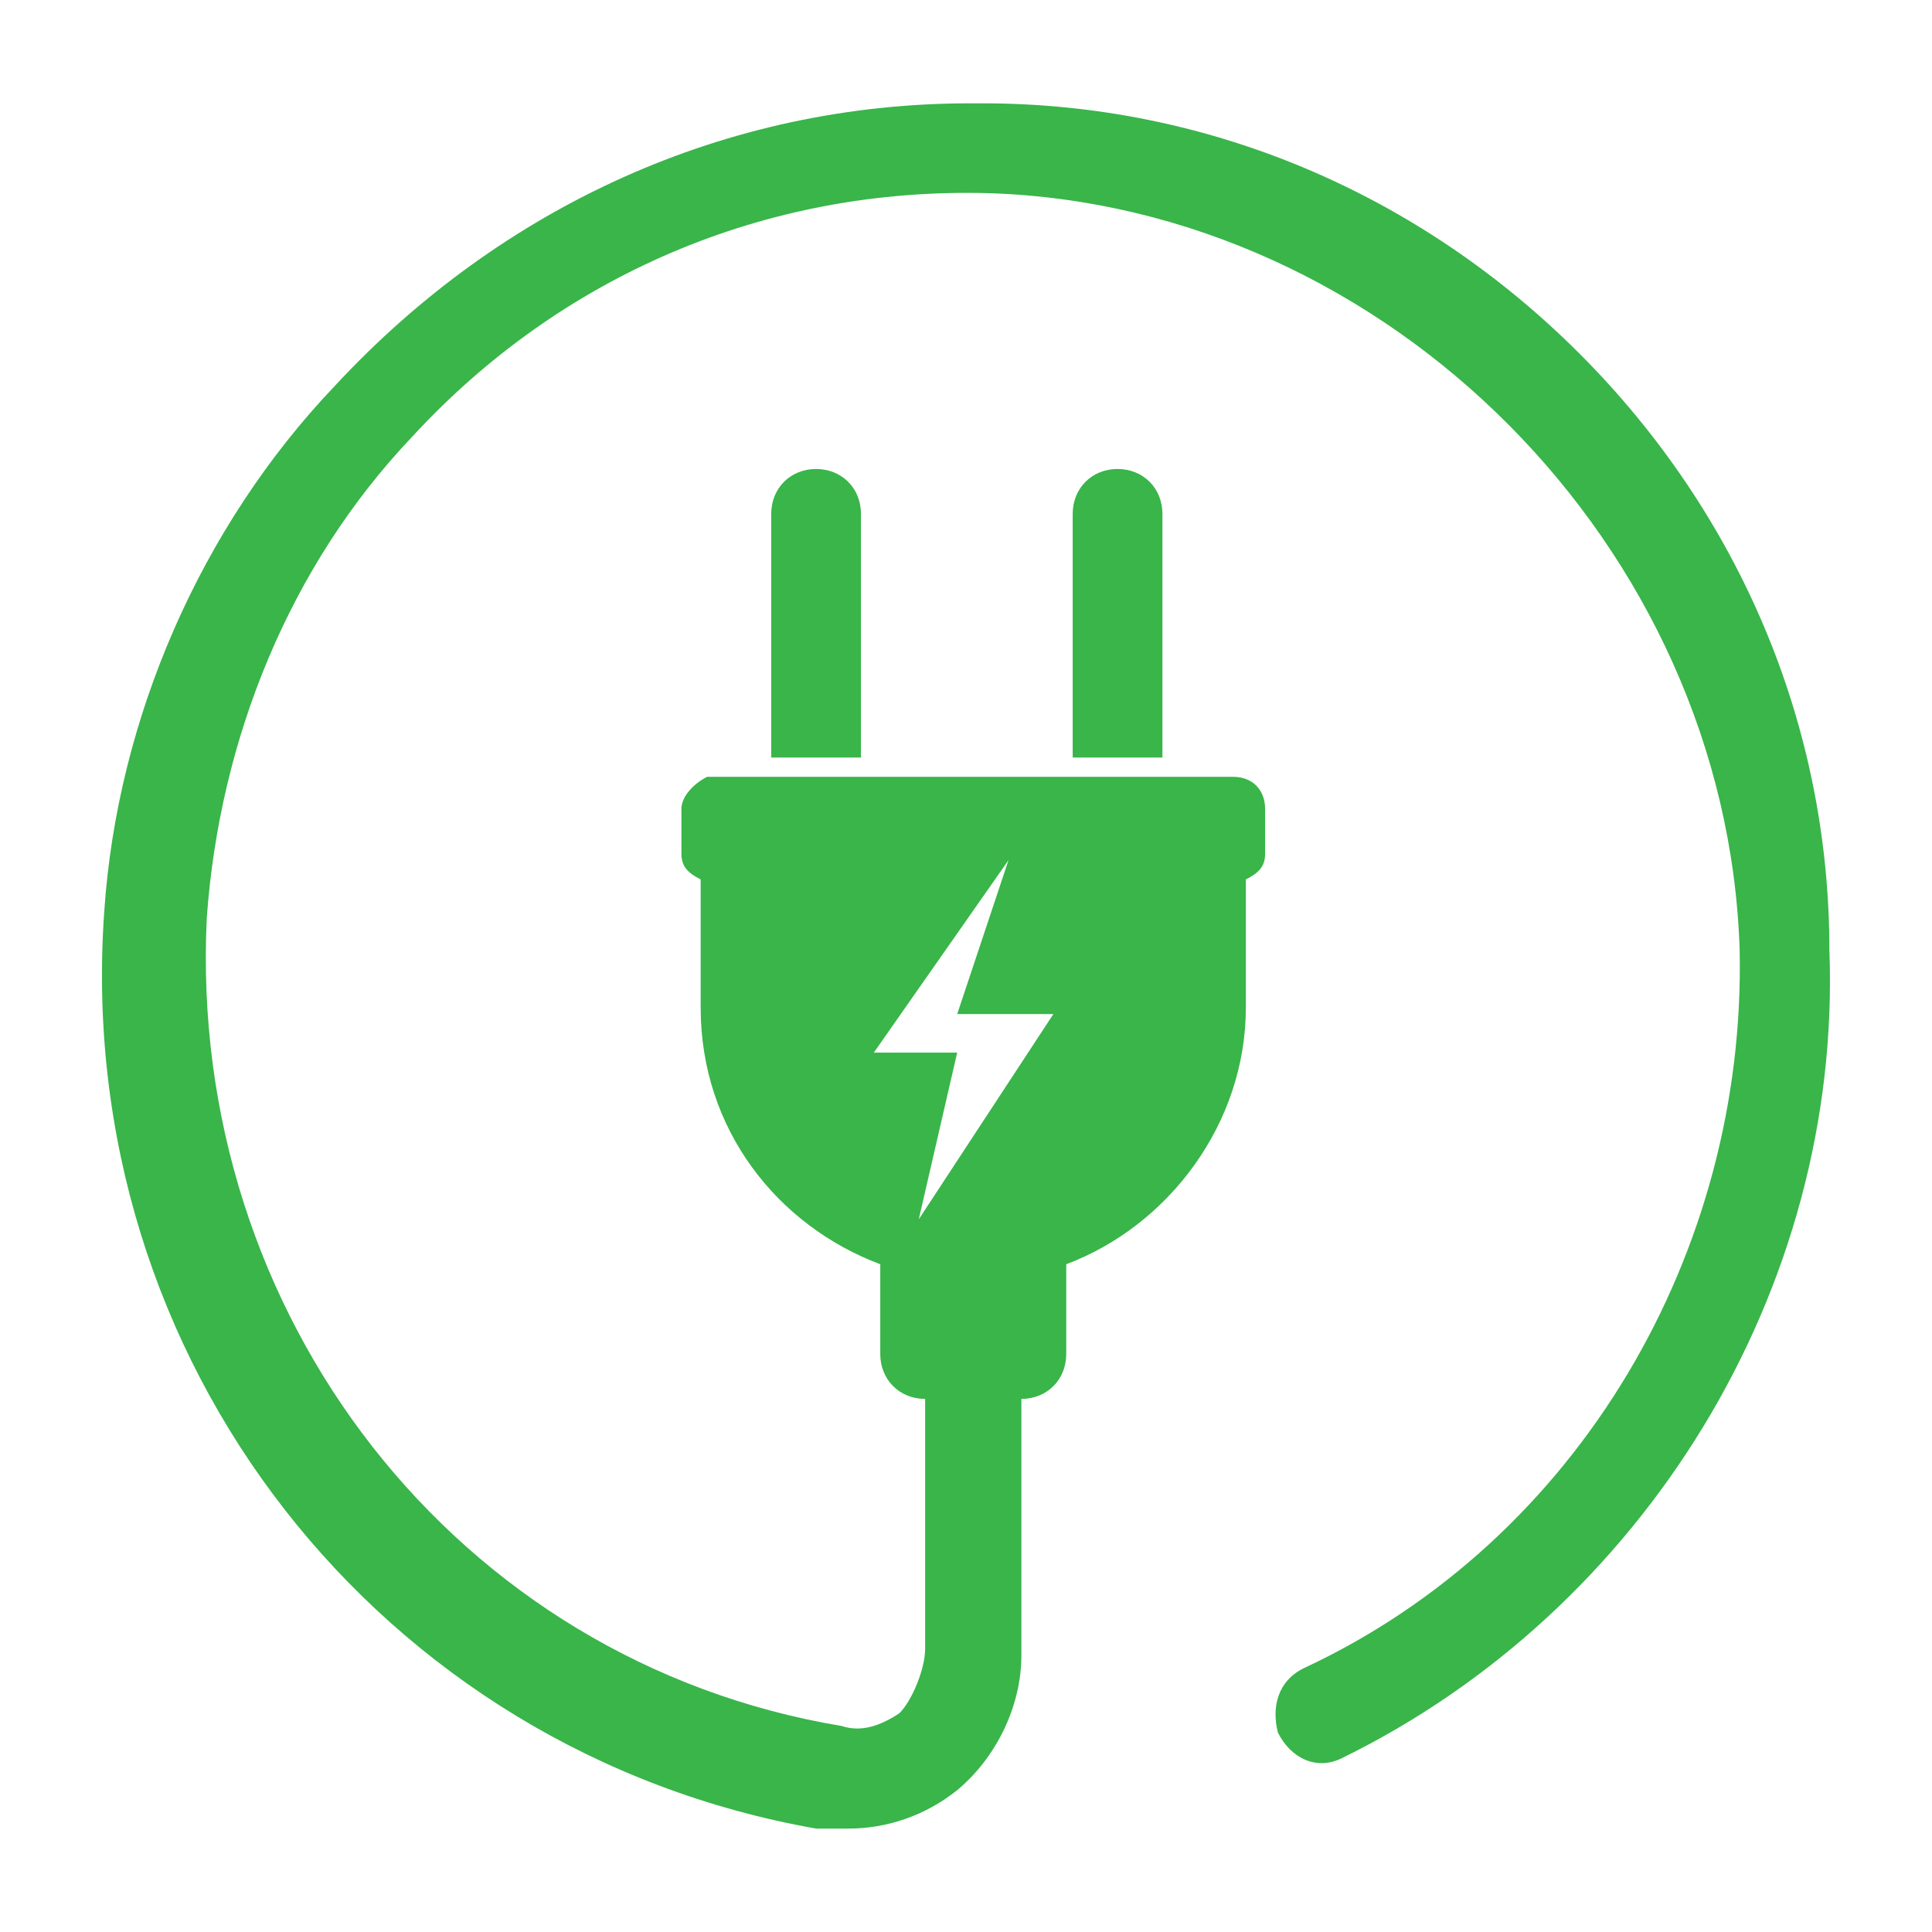 <?xml version="1.0" encoding="utf-8"?>
<!-- Generator: Adobe Illustrator 27.6.0, SVG Export Plug-In . SVG Version: 6.00 Build 0)  -->
<svg version="1.1" id="Layer_1" xmlns="http://www.w3.org/2000/svg" xmlns:xlink="http://www.w3.org/1999/xlink" x="0px" y="0px"
	 viewBox="0 0 27 27" style="enable-background:new 0 0 27 27;" xml:space="preserve" fill="#39b54a">
<g>
	<g>
		<path d="M12.123,10.587H10.778V7.181c0-0.359,0.269-0.627,0.627-0.627l0,0
			c0.359,0,0.627,0.269,0.627,0.627v3.406H12.123z"/>
		<path d="M16.335,10.587h-1.344V7.181c0-0.359,0.269-0.627,0.627-0.627l0,0
			c0.359,0,0.627,0.269,0.627,0.627v3.406H16.335z"/>
	</g>
	<path d="M22.072,4.94c-2.241-2.241-5.199-3.496-8.336-3.496c-0.09,0-0.09,0-0.179,0
		c-3.406,0-6.543,1.434-8.873,3.944c-1.882,1.972-3.047,4.661-3.227,7.35
		c-0.448,6.274,3.854,11.742,9.949,12.817c0.179,0,0.269,0,0.448,0c0.538,0,1.076-0.179,1.524-0.538
		c0.538-0.448,0.896-1.165,0.896-1.882v-3.585c0.359,0,0.627-0.269,0.627-0.627v-1.255
		c1.434-0.538,2.51-1.972,2.51-3.585V12.29c0.179-0.09,0.269-0.179,0.269-0.359v-0.627
		c0-0.269-0.179-0.448-0.448-0.448H9.882c-0.179,0.09-0.359,0.269-0.359,0.448v0.627
		c0,0.179,0.09,0.269,0.269,0.359v1.793c0,1.703,1.076,3.047,2.51,3.585v1.255
		c0,0.359,0.269,0.627,0.627,0.627v3.496c0,0.269-0.179,0.717-0.359,0.896
		c-0.269,0.179-0.538,0.269-0.807,0.179c-5.378-0.896-9.142-5.736-8.873-11.293
		c0.179-2.51,1.165-4.93,2.868-6.722c2.061-2.241,4.93-3.496,8.067-3.406
		c5.557,0.179,10.307,4.93,10.487,10.576c0.09,4.213-2.241,8.246-6.095,10.039
		c-0.359,0.179-0.448,0.538-0.359,0.896c0.179,0.359,0.538,0.538,0.896,0.359
		c4.213-2.061,6.991-6.543,6.812-11.293C25.567,10.139,24.312,7.181,22.072,4.94z M12.84,17.04
		L13.377,14.71h-1.165l1.882-2.689l-0.717,2.151h1.344L12.84,17.04z"/>
</g>
</svg>

